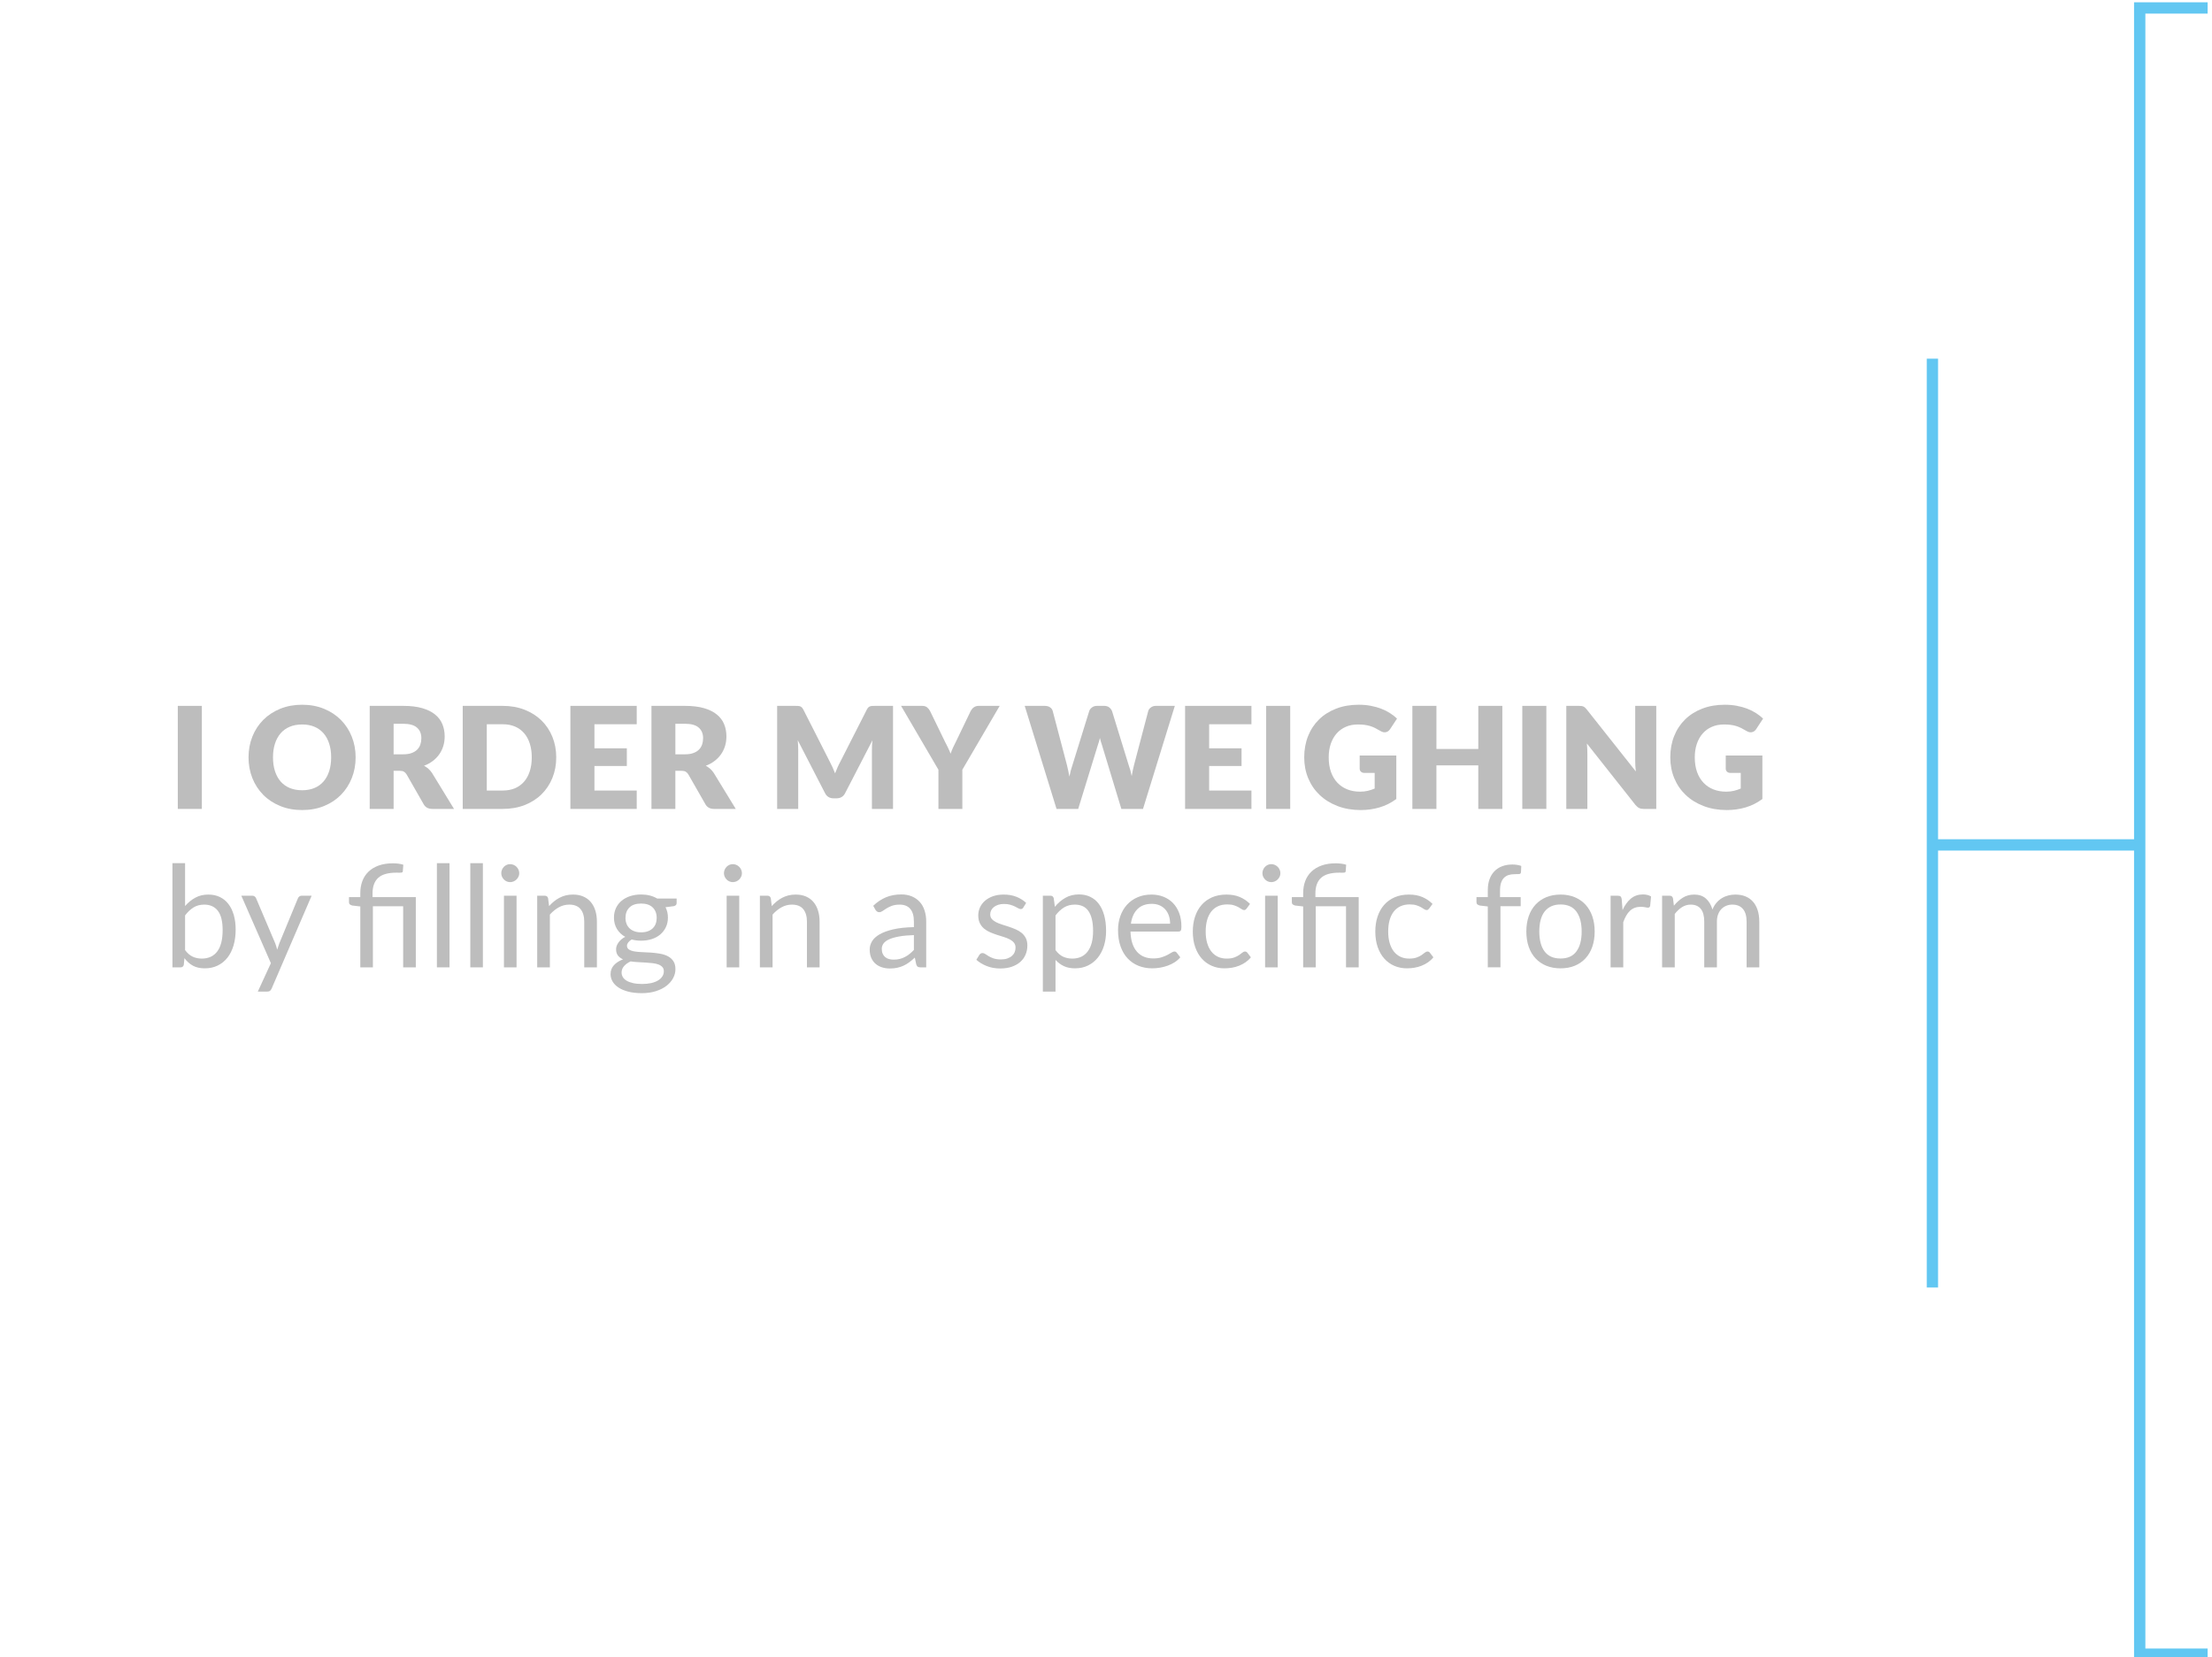 <?xml version="1.0" encoding="utf-8"?>
<!-- Generator: Adobe Illustrator 16.0.0, SVG Export Plug-In . SVG Version: 6.00 Build 0)  -->
<!DOCTYPE svg PUBLIC "-//W3C//DTD SVG 1.1//EN" "http://www.w3.org/Graphics/SVG/1.1/DTD/svg11.dtd">
<svg version="1.1" id="Calque_1" xmlns="http://www.w3.org/2000/svg" xmlns:xlink="http://www.w3.org/1999/xlink" x="0px" y="0px"
	 width="390.879px" height="292.904px" viewBox="0 0 390.879 292.904" enable-background="new 0 0 390.879 292.904"
	 xml:space="preserve">
<g>
	<line fill="none" stroke="#62C7F2" stroke-width="2" stroke-miterlimit="10" x1="341.475" y1="227.544" x2="341.475" y2="63.388"/>
	<polyline fill="none" stroke="#62C7F2" stroke-width="2" stroke-miterlimit="10" points="390.105,1.405 378.105,1.405 
		378.105,292.348 390.105,292.348 	"/>
	
		<line fill="none" stroke="#62C7F2" stroke-width="2" stroke-miterlimit="10" x1="378.105" y1="149.323" x2="341.475" y2="149.323"/>
</g>
<g>
	<path fill="#BDBDBD" d="M35.669,142.963h-4.25V124.75h4.25V142.963z"/>
	<path fill="#BDBDBD" d="M62.843,133.85c0,1.316-0.228,2.542-0.682,3.675c-0.454,1.134-1.094,2.119-1.919,2.956
		c-0.824,0.838-1.818,1.494-2.98,1.969c-1.163,0.476-2.452,0.713-3.869,0.713s-2.708-0.237-3.875-0.713
		c-1.167-0.475-2.165-1.131-2.994-1.969c-0.829-0.837-1.471-1.822-1.925-2.956c-0.454-1.133-0.681-2.358-0.681-3.675
		s0.227-2.542,0.681-3.675c0.454-1.134,1.096-2.117,1.925-2.95s1.827-1.487,2.994-1.963c1.167-0.475,2.458-0.712,3.875-0.712
		s2.706,0.239,3.869,0.719c1.162,0.479,2.156,1.135,2.98,1.969c0.825,0.833,1.465,1.816,1.919,2.949
		C62.615,131.321,62.843,132.542,62.843,133.85z M58.517,133.85c0-0.9-0.117-1.711-0.35-2.432c-0.233-0.721-0.569-1.331-1.007-1.831
		s-0.973-0.883-1.606-1.15c-0.633-0.267-1.354-0.399-2.162-0.399c-0.816,0-1.544,0.133-2.182,0.399
		c-0.637,0.268-1.175,0.65-1.612,1.15s-0.772,1.11-1.006,1.831s-0.351,1.531-0.351,2.432c0,0.908,0.117,1.723,0.351,2.443
		s0.568,1.331,1.006,1.831s0.976,0.882,1.612,1.145c0.638,0.262,1.365,0.394,2.182,0.394c0.809,0,1.529-0.132,2.162-0.394
		c0.634-0.263,1.169-0.645,1.606-1.145s0.773-1.11,1.007-1.831C58.4,135.573,58.517,134.759,58.517,133.85z"/>
	<path fill="#BDBDBD" d="M80.229,142.963h-3.824c-0.709,0-1.217-0.267-1.525-0.8l-3.025-5.288c-0.142-0.225-0.3-0.389-0.475-0.493
		s-0.425-0.156-0.75-0.156h-1.075v6.737H65.33V124.75h5.925c1.316,0,2.439,0.136,3.369,0.406c0.929,0.271,1.688,0.648,2.274,1.132
		c0.588,0.483,1.015,1.054,1.281,1.712c0.267,0.659,0.4,1.375,0.4,2.15c0,0.592-0.079,1.15-0.237,1.675
		c-0.159,0.525-0.393,1.011-0.7,1.456c-0.309,0.446-0.689,0.844-1.144,1.194c-0.455,0.35-0.978,0.638-1.569,0.862
		c0.275,0.142,0.533,0.318,0.775,0.531c0.241,0.213,0.458,0.465,0.649,0.756L80.229,142.963z M71.255,133.312
		c0.575,0,1.064-0.072,1.469-0.219c0.404-0.146,0.735-0.348,0.994-0.605c0.258-0.259,0.445-0.561,0.563-0.906
		c0.116-0.346,0.175-0.719,0.175-1.119c0-0.8-0.261-1.425-0.781-1.875c-0.521-0.45-1.327-0.675-2.419-0.675h-1.7v5.399H71.255z"/>
	<path fill="#BDBDBD" d="M98.292,133.85c0,1.316-0.227,2.531-0.681,3.644s-1.094,2.075-1.919,2.888s-1.818,1.445-2.981,1.899
		c-1.162,0.455-2.452,0.682-3.868,0.682h-7.075V124.75h7.075c1.416,0,2.706,0.229,3.868,0.688c1.163,0.459,2.156,1.092,2.981,1.9
		s1.465,1.769,1.919,2.881C98.065,131.332,98.292,132.542,98.292,133.85z M93.968,133.85c0-0.9-0.117-1.713-0.351-2.438
		c-0.233-0.726-0.568-1.34-1.006-1.844s-0.974-0.892-1.606-1.163C90.371,128.135,89.65,128,88.843,128h-2.825v11.713h2.825
		c0.808,0,1.528-0.136,2.162-0.406c0.633-0.271,1.169-0.658,1.606-1.162c0.438-0.505,0.772-1.119,1.006-1.844
		C93.85,135.575,93.968,134.759,93.968,133.85z"/>
	<path fill="#BDBDBD" d="M105.042,128v4.25h5.725v3.125h-5.725v4.338h7.475v3.25h-11.725V124.75h11.725V128H105.042z"/>
	<path fill="#BDBDBD" d="M130.016,142.963h-3.824c-0.709,0-1.217-0.267-1.525-0.8l-3.025-5.288c-0.142-0.225-0.3-0.389-0.475-0.493
		s-0.425-0.156-0.75-0.156h-1.075v6.737h-4.225V124.75h5.925c1.316,0,2.439,0.136,3.369,0.406c0.929,0.271,1.688,0.648,2.274,1.132
		c0.588,0.483,1.015,1.054,1.281,1.712c0.267,0.659,0.4,1.375,0.4,2.15c0,0.592-0.079,1.15-0.237,1.675
		c-0.159,0.525-0.393,1.011-0.7,1.456c-0.309,0.446-0.689,0.844-1.144,1.194c-0.455,0.35-0.978,0.638-1.569,0.862
		c0.275,0.142,0.533,0.318,0.775,0.531c0.241,0.213,0.458,0.465,0.649,0.756L130.016,142.963z M121.042,133.312
		c0.575,0,1.064-0.072,1.469-0.219c0.404-0.146,0.735-0.348,0.994-0.605c0.258-0.259,0.445-0.561,0.563-0.906
		c0.116-0.346,0.175-0.719,0.175-1.119c0-0.8-0.261-1.425-0.781-1.875c-0.521-0.45-1.327-0.675-2.419-0.675h-1.7v5.399H121.042z"/>
	<path fill="#BDBDBD" d="M157.803,124.75v18.213h-3.725v-10.475c0-0.242,0.006-0.505,0.019-0.788s0.035-0.57,0.068-0.862
		l-4.837,9.362c-0.15,0.292-0.353,0.513-0.606,0.663c-0.254,0.149-0.544,0.225-0.869,0.225h-0.574c-0.325,0-0.615-0.075-0.869-0.225
		c-0.254-0.15-0.456-0.371-0.606-0.663l-4.837-9.388c0.024,0.301,0.045,0.594,0.063,0.882c0.017,0.287,0.024,0.552,0.024,0.794
		v10.475h-3.725V124.75h3.225c0.184,0,0.344,0.005,0.481,0.013c0.138,0.009,0.261,0.033,0.369,0.075
		c0.107,0.042,0.206,0.106,0.293,0.193c0.088,0.088,0.173,0.211,0.257,0.369l4.688,9.237c0.166,0.317,0.327,0.646,0.481,0.987
		c0.153,0.342,0.302,0.692,0.443,1.051c0.142-0.367,0.289-0.726,0.443-1.075c0.154-0.351,0.319-0.684,0.494-1l4.675-9.2
		c0.083-0.158,0.169-0.281,0.257-0.369c0.087-0.087,0.185-0.151,0.293-0.193s0.231-0.066,0.369-0.075
		c0.138-0.008,0.298-0.013,0.481-0.013H157.803z"/>
	<path fill="#BDBDBD" d="M170.053,136.038v6.925h-4.225v-6.925l-6.601-11.288h3.726c0.366,0,0.656,0.086,0.868,0.257
		c0.213,0.171,0.39,0.39,0.531,0.656l2.575,5.3c0.217,0.417,0.413,0.807,0.588,1.169s0.329,0.719,0.462,1.068
		c0.125-0.358,0.27-0.719,0.432-1.081s0.352-0.748,0.568-1.156l2.551-5.3c0.058-0.108,0.129-0.217,0.212-0.325
		s0.182-0.206,0.294-0.294c0.112-0.087,0.241-0.158,0.388-0.212c0.146-0.055,0.306-0.082,0.481-0.082h3.75L170.053,136.038z"/>
	<path fill="#BDBDBD" d="M207.603,124.75l-5.625,18.213h-3.825l-3.425-11.287c-0.067-0.176-0.13-0.369-0.188-0.582
		c-0.059-0.212-0.117-0.435-0.175-0.668c-0.059,0.233-0.117,0.456-0.176,0.668c-0.058,0.213-0.12,0.406-0.188,0.582l-3.475,11.287
		h-3.825l-5.625-18.213h3.55c0.367,0,0.673,0.084,0.919,0.25c0.246,0.167,0.406,0.388,0.481,0.663l2.5,9.5
		c0.075,0.3,0.15,0.627,0.225,0.981c0.075,0.354,0.15,0.723,0.226,1.105c0.149-0.783,0.333-1.479,0.55-2.087l2.95-9.5
		c0.075-0.233,0.235-0.444,0.481-0.632c0.245-0.188,0.543-0.281,0.894-0.281h1.25c0.366,0,0.662,0.086,0.888,0.257
		c0.225,0.171,0.396,0.39,0.512,0.656l2.926,9.5c0.216,0.583,0.399,1.246,0.55,1.987c0.066-0.375,0.135-0.727,0.206-1.057
		c0.07-0.329,0.144-0.639,0.219-0.931l2.5-9.5c0.066-0.242,0.225-0.454,0.475-0.638s0.551-0.275,0.9-0.275H207.603z"/>
	<path fill="#BDBDBD" d="M213.666,128v4.25h5.725v3.125h-5.725v4.338h7.475v3.25h-11.725V124.75h11.725V128H213.666z"/>
	<path fill="#BDBDBD" d="M227.991,142.963h-4.25V124.75h4.25V142.963z"/>
	<path fill="#BDBDBD" d="M240.265,133.525h6.475v7.688c-0.934,0.684-1.927,1.18-2.981,1.487c-1.054,0.309-2.156,0.463-3.306,0.463
		c-1.5,0-2.865-0.235-4.094-0.706c-1.229-0.471-2.281-1.121-3.156-1.95s-1.55-1.813-2.025-2.95
		c-0.475-1.138-0.712-2.373-0.712-3.706c0-1.358,0.225-2.606,0.675-3.744s1.094-2.118,1.931-2.943
		c0.838-0.825,1.851-1.467,3.038-1.925c1.188-0.459,2.515-0.688,3.981-0.688c0.758,0,1.471,0.063,2.137,0.188
		c0.667,0.125,1.281,0.296,1.844,0.512c0.563,0.217,1.077,0.476,1.544,0.775s0.884,0.625,1.25,0.975l-1.225,1.863
		c-0.192,0.291-0.439,0.471-0.744,0.537c-0.304,0.066-0.631-0.008-0.981-0.225c-0.333-0.2-0.647-0.373-0.943-0.52
		c-0.296-0.146-0.598-0.264-0.906-0.355s-0.634-0.158-0.975-0.2c-0.342-0.042-0.726-0.063-1.15-0.063
		c-0.792,0-1.504,0.14-2.138,0.419c-0.633,0.279-1.173,0.673-1.618,1.181c-0.446,0.509-0.79,1.119-1.031,1.831
		c-0.242,0.713-0.363,1.507-0.363,2.382c0,0.967,0.134,1.825,0.4,2.575s0.644,1.383,1.131,1.899c0.488,0.517,1.071,0.911,1.75,1.182
		c0.68,0.271,1.432,0.406,2.257,0.406c0.508,0,0.969-0.05,1.381-0.15c0.413-0.1,0.814-0.233,1.206-0.399V136.6h-1.8
		c-0.267,0-0.475-0.071-0.625-0.213c-0.149-0.142-0.225-0.32-0.225-0.537V133.525z"/>
	<path fill="#BDBDBD" d="M265.477,124.75v18.213h-4.25v-7.7h-7.399v7.7h-4.25V124.75h4.25v7.613h7.399v-7.613H265.477z"/>
	<path fill="#BDBDBD" d="M273.253,142.963h-4.25V124.75h4.25V142.963z"/>
	<path fill="#BDBDBD" d="M292.677,124.75v18.213h-2.199c-0.325,0-0.599-0.052-0.819-0.156s-0.439-0.285-0.656-0.544l-8.587-10.862
		c0.033,0.325,0.056,0.64,0.068,0.943c0.013,0.305,0.019,0.59,0.019,0.856v9.763h-3.725V124.75h2.225
		c0.184,0,0.338,0.009,0.463,0.025s0.237,0.048,0.337,0.094c0.101,0.046,0.196,0.11,0.288,0.193
		c0.092,0.084,0.195,0.196,0.313,0.338l8.662,10.938c-0.042-0.35-0.07-0.689-0.087-1.019c-0.018-0.329-0.025-0.64-0.025-0.932
		v-9.638H292.677z"/>
	<path fill="#BDBDBD" d="M304.952,133.525h6.475v7.688c-0.934,0.684-1.927,1.18-2.981,1.487c-1.054,0.309-2.156,0.463-3.306,0.463
		c-1.5,0-2.865-0.235-4.094-0.706c-1.229-0.471-2.281-1.121-3.156-1.95s-1.55-1.813-2.025-2.95
		c-0.475-1.138-0.712-2.373-0.712-3.706c0-1.358,0.225-2.606,0.675-3.744s1.094-2.118,1.931-2.943
		c0.838-0.825,1.851-1.467,3.038-1.925c1.188-0.459,2.515-0.688,3.981-0.688c0.758,0,1.471,0.063,2.137,0.188
		c0.667,0.125,1.281,0.296,1.844,0.512c0.563,0.217,1.077,0.476,1.544,0.775s0.884,0.625,1.25,0.975l-1.225,1.863
		c-0.192,0.291-0.439,0.471-0.744,0.537c-0.304,0.066-0.631-0.008-0.981-0.225c-0.333-0.2-0.647-0.373-0.943-0.52
		c-0.296-0.146-0.598-0.264-0.906-0.355s-0.634-0.158-0.975-0.2c-0.342-0.042-0.726-0.063-1.15-0.063
		c-0.792,0-1.504,0.14-2.138,0.419c-0.633,0.279-1.173,0.673-1.618,1.181c-0.446,0.509-0.79,1.119-1.031,1.831
		c-0.242,0.713-0.363,1.507-0.363,2.382c0,0.967,0.134,1.825,0.4,2.575s0.644,1.383,1.131,1.899c0.488,0.517,1.071,0.911,1.75,1.182
		c0.68,0.271,1.432,0.406,2.257,0.406c0.508,0,0.969-0.05,1.381-0.15c0.413-0.1,0.814-0.233,1.206-0.399V136.6h-1.8
		c-0.267,0-0.475-0.071-0.625-0.213c-0.149-0.142-0.225-0.32-0.225-0.537V133.525z"/>
	<path fill="#BDBDBD" d="M32.705,160.125c0.533-0.616,1.136-1.107,1.807-1.475c0.67-0.366,1.443-0.55,2.318-0.55
		c0.741,0,1.41,0.142,2.006,0.425s1.103,0.693,1.52,1.231c0.416,0.537,0.735,1.189,0.956,1.956s0.331,1.629,0.331,2.588
		c0,1.024-0.125,1.958-0.375,2.8s-0.61,1.561-1.081,2.156s-1.044,1.059-1.719,1.388s-1.434,0.493-2.275,0.493
		c-0.833,0-1.535-0.156-2.106-0.469c-0.57-0.313-1.068-0.756-1.493-1.331l-0.112,1.15c-0.067,0.316-0.259,0.475-0.575,0.475h-1.438
		v-18.412h2.237V160.125z M32.705,167.913c0.408,0.55,0.856,0.938,1.344,1.162c0.487,0.226,1.022,0.338,1.606,0.338
		c1.191,0,2.104-0.421,2.737-1.263c0.633-0.842,0.95-2.096,0.95-3.763c0-1.55-0.281-2.689-0.844-3.419
		c-0.563-0.729-1.365-1.094-2.406-1.094c-0.726,0-1.356,0.167-1.894,0.5c-0.538,0.334-1.036,0.805-1.494,1.413V167.913z"/>
	<path fill="#BDBDBD" d="M55.068,158.301L48.006,174.7c-0.075,0.167-0.169,0.3-0.281,0.4c-0.112,0.1-0.285,0.149-0.519,0.149h-1.65
		l2.313-5.024l-5.225-11.925h1.925c0.191,0,0.344,0.048,0.456,0.144s0.189,0.202,0.231,0.318l3.388,7.976
		c0.133,0.35,0.245,0.717,0.337,1.1c0.117-0.392,0.242-0.763,0.375-1.112l3.288-7.963c0.05-0.133,0.135-0.243,0.256-0.331
		s0.257-0.131,0.406-0.131H55.068z"/>
	<path fill="#BDBDBD" d="M63.668,170.963V160.2l-1.399-0.162c-0.184-0.042-0.33-0.106-0.438-0.194
		c-0.108-0.087-0.163-0.214-0.163-0.381v-0.912h2v-0.7c0-0.775,0.121-1.485,0.362-2.132c0.242-0.646,0.604-1.201,1.088-1.668
		s1.085-0.829,1.807-1.088c0.721-0.258,1.556-0.388,2.506-0.388c0.316,0,0.642,0.021,0.975,0.063
		c0.334,0.042,0.621,0.104,0.863,0.188l-0.088,1.163c-0.009,0.083-0.04,0.142-0.094,0.175c-0.055,0.033-0.127,0.054-0.219,0.063
		c-0.092,0.008-0.206,0.011-0.344,0.006c-0.138-0.004-0.294-0.006-0.469-0.006c-1.483,0-2.559,0.306-3.225,0.919
		c-0.667,0.612-1,1.535-1,2.769v0.638h7.649v12.412h-2.237v-10.8h-5.35v10.8H63.668z"/>
	<path fill="#BDBDBD" d="M79.43,152.551v18.412h-2.225v-18.412H79.43z"/>
	<path fill="#BDBDBD" d="M85.33,152.551v18.412h-2.225v-18.412H85.33z"/>
	<path fill="#BDBDBD" d="M91.755,154.325c0,0.217-0.044,0.419-0.132,0.606c-0.087,0.188-0.204,0.354-0.35,0.5
		c-0.146,0.146-0.317,0.261-0.513,0.344c-0.196,0.083-0.402,0.125-0.619,0.125s-0.418-0.042-0.605-0.125s-0.353-0.198-0.494-0.344
		s-0.254-0.313-0.338-0.5c-0.083-0.188-0.125-0.39-0.125-0.606s0.042-0.423,0.125-0.618c0.084-0.196,0.196-0.367,0.338-0.513
		s0.307-0.261,0.494-0.344s0.389-0.125,0.605-0.125s0.423,0.042,0.619,0.125c0.195,0.083,0.366,0.198,0.513,0.344
		c0.146,0.146,0.263,0.316,0.35,0.513C91.711,153.902,91.755,154.108,91.755,154.325z M91.279,158.301v12.662h-2.225v-12.662H91.279
		z"/>
	<path fill="#BDBDBD" d="M97.029,160.137c0.275-0.308,0.566-0.587,0.875-0.837s0.636-0.465,0.981-0.645
		c0.346-0.179,0.713-0.316,1.1-0.412c0.388-0.096,0.807-0.144,1.257-0.144c0.691,0,1.302,0.114,1.831,0.344s0.971,0.554,1.325,0.975
		c0.354,0.421,0.623,0.928,0.806,1.519c0.184,0.592,0.275,1.246,0.275,1.963v8.063h-2.237V162.9c0-0.958-0.219-1.702-0.656-2.231
		s-1.103-0.794-1.994-0.794c-0.658,0-1.272,0.159-1.844,0.476c-0.57,0.316-1.098,0.746-1.581,1.287v9.325h-2.237v-12.662h1.337
		c0.317,0,0.513,0.154,0.588,0.462L97.029,160.137z"/>
	<path fill="#BDBDBD" d="M119.567,158.801v0.824c0,0.275-0.175,0.45-0.525,0.525l-1.438,0.188c0.283,0.55,0.425,1.158,0.425,1.825
		c0,0.616-0.118,1.177-0.355,1.681c-0.238,0.505-0.565,0.936-0.981,1.294c-0.417,0.358-0.917,0.634-1.5,0.825
		c-0.584,0.191-1.217,0.287-1.9,0.287c-0.592,0-1.149-0.07-1.675-0.212c-0.267,0.167-0.471,0.344-0.612,0.531
		s-0.213,0.377-0.213,0.568c0,0.3,0.123,0.527,0.369,0.682c0.245,0.154,0.568,0.265,0.969,0.331
		c0.399,0.066,0.856,0.108,1.368,0.125c0.513,0.017,1.038,0.044,1.575,0.081c0.538,0.038,1.063,0.103,1.575,0.194
		s0.969,0.241,1.369,0.449c0.399,0.209,0.723,0.496,0.969,0.863c0.245,0.366,0.368,0.842,0.368,1.425
		c0,0.541-0.136,1.066-0.406,1.575c-0.271,0.508-0.66,0.96-1.169,1.355c-0.508,0.396-1.131,0.713-1.868,0.95
		s-1.569,0.356-2.494,0.356s-1.733-0.092-2.425-0.275c-0.691-0.183-1.267-0.429-1.725-0.737c-0.459-0.309-0.803-0.664-1.031-1.068
		c-0.229-0.404-0.344-0.827-0.344-1.269c0-0.625,0.195-1.154,0.587-1.588s0.93-0.779,1.612-1.037
		c-0.375-0.167-0.673-0.39-0.894-0.669s-0.331-0.656-0.331-1.132c0-0.183,0.033-0.372,0.1-0.568
		c0.067-0.195,0.169-0.392,0.307-0.588c0.138-0.195,0.307-0.381,0.506-0.556c0.2-0.175,0.434-0.329,0.7-0.463
		c-0.625-0.35-1.112-0.814-1.462-1.394c-0.351-0.579-0.525-1.252-0.525-2.019c0-0.617,0.119-1.177,0.356-1.682
		c0.237-0.504,0.568-0.933,0.993-1.287c0.426-0.354,0.932-0.627,1.52-0.819c0.587-0.191,1.23-0.287,1.931-0.287
		c0.55,0,1.063,0.061,1.538,0.182c0.475,0.12,0.908,0.298,1.3,0.531H119.567z M117.304,171.65c0-0.309-0.088-0.559-0.263-0.75
		s-0.41-0.342-0.706-0.45s-0.64-0.186-1.031-0.231c-0.392-0.045-0.807-0.081-1.244-0.105c-0.438-0.025-0.881-0.051-1.331-0.075
		c-0.45-0.025-0.883-0.066-1.3-0.125c-0.467,0.217-0.848,0.489-1.144,0.818s-0.444,0.715-0.444,1.156
		c0,0.283,0.073,0.548,0.219,0.794c0.146,0.246,0.369,0.458,0.669,0.638c0.3,0.179,0.677,0.32,1.132,0.425
		c0.454,0.104,0.989,0.156,1.605,0.156c0.601,0,1.138-0.055,1.613-0.162c0.475-0.108,0.877-0.263,1.206-0.463
		s0.581-0.438,0.756-0.713C117.217,172.288,117.304,171.983,117.304,171.65z M113.292,164.775c0.45,0,0.846-0.063,1.188-0.188
		s0.629-0.3,0.862-0.525c0.233-0.225,0.408-0.493,0.525-0.806c0.116-0.313,0.175-0.656,0.175-1.031c0-0.775-0.235-1.392-0.706-1.851
		c-0.471-0.458-1.152-0.688-2.044-0.688c-0.899,0-1.585,0.229-2.056,0.688c-0.472,0.459-0.707,1.075-0.707,1.851
		c0,0.375,0.061,0.719,0.182,1.031s0.298,0.581,0.531,0.806c0.233,0.226,0.521,0.4,0.862,0.525S112.842,164.775,113.292,164.775z"/>
	<path fill="#BDBDBD" d="M131.105,154.325c0,0.217-0.044,0.419-0.132,0.606c-0.087,0.188-0.204,0.354-0.35,0.5
		c-0.146,0.146-0.317,0.261-0.513,0.344c-0.196,0.083-0.402,0.125-0.619,0.125s-0.418-0.042-0.605-0.125s-0.353-0.198-0.494-0.344
		s-0.254-0.313-0.338-0.5c-0.083-0.188-0.125-0.39-0.125-0.606s0.042-0.423,0.125-0.618c0.084-0.196,0.196-0.367,0.338-0.513
		s0.307-0.261,0.494-0.344s0.389-0.125,0.605-0.125s0.423,0.042,0.619,0.125c0.195,0.083,0.366,0.198,0.513,0.344
		c0.146,0.146,0.263,0.316,0.35,0.513C131.061,153.902,131.105,154.108,131.105,154.325z M130.63,158.301v12.662h-2.225v-12.662
		H130.63z"/>
	<path fill="#BDBDBD" d="M136.38,160.137c0.275-0.308,0.566-0.587,0.875-0.837s0.636-0.465,0.981-0.645
		c0.346-0.179,0.713-0.316,1.1-0.412c0.388-0.096,0.807-0.144,1.257-0.144c0.691,0,1.302,0.114,1.831,0.344s0.971,0.554,1.325,0.975
		c0.354,0.421,0.623,0.928,0.806,1.519c0.184,0.592,0.275,1.246,0.275,1.963v8.063h-2.237V162.9c0-0.958-0.219-1.702-0.656-2.231
		s-1.103-0.794-1.994-0.794c-0.658,0-1.272,0.159-1.844,0.476c-0.57,0.316-1.098,0.746-1.581,1.287v9.325h-2.237v-12.662h1.337
		c0.317,0,0.513,0.154,0.588,0.462L136.38,160.137z"/>
	<path fill="#BDBDBD" d="M154.305,160.088c0.7-0.675,1.454-1.179,2.263-1.513c0.808-0.333,1.704-0.5,2.688-0.5
		c0.708,0,1.337,0.117,1.888,0.351c0.55,0.233,1.012,0.558,1.387,0.975s0.658,0.921,0.851,1.513c0.191,0.592,0.287,1.241,0.287,1.95
		v8.1h-0.987c-0.217,0-0.384-0.035-0.5-0.106c-0.117-0.07-0.208-0.21-0.275-0.419l-0.25-1.199c-0.333,0.308-0.658,0.581-0.975,0.818
		s-0.65,0.438-1,0.6c-0.35,0.163-0.723,0.288-1.119,0.375c-0.396,0.088-0.835,0.132-1.318,0.132c-0.492,0-0.954-0.069-1.388-0.206
		c-0.434-0.138-0.811-0.344-1.131-0.619c-0.321-0.275-0.575-0.623-0.763-1.044s-0.281-0.919-0.281-1.493
		c0-0.5,0.138-0.981,0.412-1.444c0.275-0.462,0.721-0.873,1.338-1.231c0.616-0.357,1.421-0.651,2.412-0.881
		c0.992-0.229,2.209-0.36,3.65-0.394v-0.987c0-0.983-0.213-1.728-0.638-2.231s-1.046-0.757-1.862-0.757
		c-0.55,0-1.011,0.069-1.381,0.207c-0.371,0.137-0.692,0.291-0.963,0.462s-0.504,0.325-0.7,0.463
		c-0.195,0.138-0.39,0.206-0.581,0.206c-0.15,0-0.279-0.039-0.388-0.119c-0.108-0.079-0.2-0.177-0.274-0.293L154.305,160.088z
		 M161.493,165.262c-1.025,0.033-1.898,0.115-2.619,0.244s-1.308,0.298-1.762,0.506c-0.455,0.209-0.784,0.454-0.988,0.737
		c-0.204,0.284-0.306,0.601-0.306,0.95c0,0.334,0.054,0.621,0.162,0.862c0.108,0.242,0.257,0.44,0.444,0.594
		c0.188,0.154,0.408,0.268,0.662,0.338c0.254,0.071,0.527,0.106,0.818,0.106c0.392,0,0.75-0.04,1.075-0.119s0.632-0.193,0.919-0.344
		c0.287-0.149,0.563-0.329,0.825-0.537s0.519-0.446,0.769-0.713V165.262z"/>
	<path fill="#BDBDBD" d="M180.831,160.387c-0.101,0.184-0.255,0.275-0.463,0.275c-0.125,0-0.267-0.046-0.425-0.138
		s-0.353-0.193-0.581-0.307c-0.229-0.112-0.502-0.216-0.819-0.313c-0.316-0.096-0.691-0.144-1.125-0.144
		c-0.375,0-0.712,0.048-1.012,0.144c-0.301,0.097-0.557,0.228-0.77,0.395c-0.212,0.166-0.375,0.36-0.487,0.581
		s-0.169,0.46-0.169,0.719c0,0.325,0.094,0.596,0.281,0.813s0.436,0.404,0.744,0.563s0.658,0.298,1.05,0.419
		c0.392,0.12,0.794,0.25,1.206,0.387c0.413,0.138,0.814,0.29,1.207,0.457c0.392,0.166,0.741,0.375,1.05,0.625
		c0.308,0.25,0.556,0.556,0.743,0.918c0.188,0.363,0.281,0.799,0.281,1.307c0,0.583-0.104,1.123-0.313,1.619
		c-0.208,0.495-0.517,0.925-0.925,1.287s-0.908,0.648-1.5,0.856s-1.274,0.313-2.05,0.313c-0.884,0-1.684-0.144-2.4-0.432
		c-0.717-0.287-1.324-0.656-1.824-1.106l0.524-0.85c0.066-0.108,0.146-0.191,0.237-0.25s0.209-0.088,0.351-0.088
		c0.149,0,0.308,0.059,0.475,0.176c0.167,0.116,0.369,0.245,0.606,0.387c0.237,0.143,0.527,0.271,0.869,0.388
		c0.341,0.117,0.767,0.175,1.274,0.175c0.434,0,0.813-0.056,1.138-0.168c0.325-0.113,0.596-0.265,0.813-0.457
		c0.217-0.191,0.377-0.412,0.481-0.662c0.104-0.25,0.156-0.517,0.156-0.8c0-0.351-0.094-0.64-0.281-0.869
		c-0.188-0.229-0.436-0.425-0.744-0.587c-0.309-0.163-0.66-0.305-1.056-0.426c-0.396-0.12-0.801-0.247-1.213-0.381
		c-0.412-0.133-0.816-0.285-1.213-0.456c-0.396-0.171-0.748-0.386-1.056-0.644c-0.309-0.259-0.557-0.577-0.744-0.957
		c-0.188-0.379-0.281-0.839-0.281-1.381c0-0.483,0.101-0.948,0.3-1.394c0.2-0.446,0.492-0.838,0.875-1.175
		c0.384-0.338,0.854-0.606,1.413-0.807c0.558-0.2,1.195-0.3,1.912-0.3c0.833,0,1.581,0.131,2.244,0.394
		c0.662,0.263,1.235,0.623,1.719,1.081L180.831,160.387z"/>
	<path fill="#BDBDBD" d="M186.406,160.262c0.533-0.658,1.149-1.188,1.85-1.587c0.7-0.4,1.5-0.601,2.4-0.601
		c0.733,0,1.396,0.14,1.987,0.419s1.096,0.691,1.513,1.237c0.416,0.546,0.737,1.224,0.962,2.031
		c0.226,0.809,0.338,1.737,0.338,2.788c0,0.933-0.125,1.802-0.375,2.605c-0.25,0.805-0.61,1.5-1.081,2.088s-1.046,1.05-1.726,1.388
		c-0.679,0.337-1.443,0.506-2.293,0.506c-0.775,0-1.44-0.131-1.994-0.394c-0.555-0.263-1.044-0.627-1.469-1.094v5.6h-2.237v-16.949
		h1.337c0.317,0,0.513,0.154,0.588,0.462L186.406,160.262z M186.518,167.913c0.408,0.55,0.854,0.938,1.338,1.162
		c0.482,0.226,1.024,0.338,1.625,0.338c1.183,0,2.091-0.421,2.725-1.263c0.633-0.842,0.95-2.042,0.95-3.6
		c0-0.825-0.073-1.533-0.219-2.125c-0.146-0.592-0.356-1.077-0.632-1.457c-0.274-0.379-0.612-0.656-1.012-0.831
		c-0.4-0.175-0.854-0.263-1.363-0.263c-0.725,0-1.36,0.167-1.906,0.5c-0.546,0.334-1.048,0.805-1.506,1.413V167.913z"/>
	<path fill="#BDBDBD" d="M208.567,169.187c-0.274,0.334-0.604,0.623-0.987,0.869c-0.383,0.246-0.794,0.448-1.231,0.606
		s-0.89,0.277-1.355,0.356c-0.467,0.079-0.93,0.118-1.388,0.118c-0.875,0-1.682-0.147-2.419-0.443s-1.375-0.729-1.912-1.3
		c-0.538-0.571-0.957-1.277-1.257-2.119s-0.45-1.809-0.45-2.9c0-0.883,0.136-1.708,0.406-2.475c0.271-0.767,0.661-1.432,1.169-1.994
		c0.509-0.563,1.129-1.004,1.862-1.324c0.733-0.321,1.559-0.481,2.476-0.481c0.758,0,1.46,0.127,2.106,0.381
		c0.646,0.255,1.204,0.621,1.675,1.101c0.471,0.479,0.839,1.07,1.106,1.774c0.267,0.704,0.399,1.507,0.399,2.406
		c0,0.351-0.037,0.584-0.112,0.7c-0.075,0.117-0.217,0.175-0.425,0.175h-8.463c0.025,0.8,0.136,1.496,0.331,2.088
		c0.196,0.592,0.469,1.085,0.819,1.481c0.35,0.396,0.767,0.691,1.25,0.887c0.483,0.196,1.024,0.294,1.625,0.294
		c0.558,0,1.039-0.064,1.443-0.193s0.752-0.269,1.044-0.419s0.535-0.289,0.731-0.419c0.195-0.129,0.364-0.193,0.506-0.193
		c0.184,0,0.325,0.07,0.425,0.212L208.567,169.187z M206.767,163.25c0-0.517-0.073-0.989-0.219-1.418
		c-0.146-0.43-0.358-0.801-0.638-1.113s-0.618-0.554-1.019-0.725c-0.399-0.171-0.854-0.256-1.362-0.256
		c-1.066,0-1.91,0.311-2.531,0.931c-0.621,0.621-1.006,1.481-1.156,2.581H206.767z"/>
	<path fill="#BDBDBD" d="M220.305,160.551c-0.067,0.092-0.134,0.162-0.2,0.212s-0.158,0.075-0.275,0.075
		c-0.125,0-0.262-0.052-0.412-0.156s-0.336-0.219-0.557-0.344s-0.491-0.239-0.813-0.344c-0.32-0.104-0.714-0.156-1.181-0.156
		c-0.625,0-1.175,0.11-1.65,0.331c-0.475,0.221-0.873,0.54-1.193,0.956c-0.321,0.417-0.563,0.921-0.726,1.513
		c-0.162,0.592-0.243,1.255-0.243,1.987c0,0.768,0.087,1.448,0.263,2.044c0.175,0.596,0.423,1.096,0.743,1.5
		c0.321,0.404,0.708,0.713,1.163,0.925c0.454,0.213,0.964,0.319,1.531,0.319c0.541,0,0.987-0.064,1.337-0.194
		c0.351-0.129,0.64-0.272,0.869-0.431c0.229-0.158,0.421-0.302,0.575-0.432c0.153-0.129,0.306-0.193,0.456-0.193
		c0.183,0,0.325,0.07,0.425,0.212l0.625,0.813c-0.275,0.342-0.588,0.634-0.938,0.875c-0.35,0.242-0.728,0.444-1.131,0.606
		c-0.404,0.163-0.827,0.281-1.27,0.356c-0.441,0.075-0.892,0.112-1.35,0.112c-0.792,0-1.527-0.146-2.206-0.438
		c-0.68-0.291-1.269-0.714-1.769-1.269c-0.5-0.554-0.893-1.235-1.176-2.044c-0.283-0.808-0.425-1.729-0.425-2.763
		c0-0.941,0.132-1.813,0.394-2.612c0.263-0.8,0.646-1.489,1.15-2.068s1.125-1.031,1.862-1.356s1.586-0.487,2.544-0.487
		c0.892,0,1.677,0.144,2.356,0.431c0.679,0.288,1.281,0.694,1.806,1.219L220.305,160.551z"/>
	<path fill="#BDBDBD" d="M226.256,154.325c0,0.217-0.044,0.419-0.132,0.606c-0.087,0.188-0.204,0.354-0.35,0.5
		c-0.146,0.146-0.317,0.261-0.513,0.344c-0.196,0.083-0.402,0.125-0.619,0.125s-0.418-0.042-0.605-0.125s-0.353-0.198-0.494-0.344
		s-0.254-0.313-0.338-0.5c-0.083-0.188-0.125-0.39-0.125-0.606s0.042-0.423,0.125-0.618c0.084-0.196,0.196-0.367,0.338-0.513
		s0.307-0.261,0.494-0.344s0.389-0.125,0.605-0.125s0.423,0.042,0.619,0.125c0.195,0.083,0.366,0.198,0.513,0.344
		c0.146,0.146,0.263,0.316,0.35,0.513C226.212,153.902,226.256,154.108,226.256,154.325z M225.78,158.301v12.662h-2.225v-12.662
		H225.78z"/>
	<path fill="#BDBDBD" d="M230.28,170.963V160.2l-1.399-0.162c-0.184-0.042-0.33-0.106-0.438-0.194
		c-0.108-0.087-0.163-0.214-0.163-0.381v-0.912h2v-0.7c0-0.775,0.121-1.485,0.362-2.132c0.242-0.646,0.604-1.201,1.088-1.668
		s1.085-0.829,1.807-1.088c0.721-0.258,1.556-0.388,2.506-0.388c0.316,0,0.642,0.021,0.975,0.063
		c0.334,0.042,0.621,0.104,0.863,0.188l-0.088,1.163c-0.009,0.083-0.04,0.142-0.094,0.175c-0.055,0.033-0.127,0.054-0.219,0.063
		c-0.092,0.008-0.206,0.011-0.344,0.006c-0.138-0.004-0.294-0.006-0.469-0.006c-1.483,0-2.559,0.306-3.225,0.919
		c-0.667,0.612-1,1.535-1,2.769v0.638h7.649v12.412h-2.237v-10.8h-5.35v10.8H230.28z"/>
	<path fill="#BDBDBD" d="M252.555,160.551c-0.067,0.092-0.134,0.162-0.2,0.212s-0.158,0.075-0.275,0.075
		c-0.125,0-0.262-0.052-0.412-0.156s-0.336-0.219-0.557-0.344s-0.491-0.239-0.813-0.344c-0.32-0.104-0.714-0.156-1.181-0.156
		c-0.625,0-1.175,0.11-1.65,0.331c-0.475,0.221-0.873,0.54-1.193,0.956c-0.321,0.417-0.563,0.921-0.726,1.513
		c-0.162,0.592-0.243,1.255-0.243,1.987c0,0.768,0.087,1.448,0.263,2.044c0.175,0.596,0.423,1.096,0.743,1.5
		c0.321,0.404,0.708,0.713,1.163,0.925c0.454,0.213,0.964,0.319,1.531,0.319c0.541,0,0.987-0.064,1.337-0.194
		c0.351-0.129,0.64-0.272,0.869-0.431c0.229-0.158,0.421-0.302,0.575-0.432c0.153-0.129,0.306-0.193,0.456-0.193
		c0.183,0,0.325,0.07,0.425,0.212l0.625,0.813c-0.275,0.342-0.588,0.634-0.938,0.875c-0.35,0.242-0.728,0.444-1.131,0.606
		c-0.404,0.163-0.827,0.281-1.27,0.356c-0.441,0.075-0.892,0.112-1.35,0.112c-0.792,0-1.527-0.146-2.206-0.438
		c-0.68-0.291-1.269-0.714-1.769-1.269c-0.5-0.554-0.893-1.235-1.176-2.044c-0.283-0.808-0.425-1.729-0.425-2.763
		c0-0.941,0.132-1.813,0.394-2.612c0.263-0.8,0.646-1.489,1.15-2.068s1.125-1.031,1.862-1.356s1.586-0.487,2.544-0.487
		c0.892,0,1.677,0.144,2.356,0.431c0.679,0.288,1.281,0.694,1.806,1.219L252.555,160.551z"/>
	<path fill="#BDBDBD" d="M262.906,170.963V160.2l-1.4-0.162c-0.175-0.042-0.318-0.106-0.432-0.194
		c-0.112-0.087-0.168-0.214-0.168-0.381v-0.912h2v-1.226c0-0.725,0.102-1.368,0.306-1.931s0.496-1.038,0.875-1.426
		c0.379-0.387,0.836-0.681,1.369-0.881s1.133-0.3,1.8-0.3c0.566,0,1.088,0.083,1.563,0.25l-0.05,1.112
		c-0.017,0.2-0.127,0.309-0.331,0.325c-0.205,0.017-0.478,0.024-0.819,0.024c-0.383,0-0.731,0.051-1.044,0.15
		s-0.581,0.263-0.806,0.487c-0.226,0.226-0.398,0.521-0.519,0.888c-0.121,0.367-0.182,0.821-0.182,1.362v1.163h3.65v1.612h-3.575
		v10.8H262.906z"/>
	<path fill="#BDBDBD" d="M275.767,158.1c0.926,0,1.759,0.154,2.5,0.462c0.742,0.309,1.375,0.746,1.9,1.313
		c0.525,0.567,0.927,1.253,1.206,2.057c0.279,0.805,0.419,1.702,0.419,2.693c0,1-0.14,1.9-0.419,2.7s-0.681,1.483-1.206,2.05
		c-0.525,0.567-1.158,1.003-1.9,1.307c-0.741,0.304-1.574,0.456-2.5,0.456c-0.933,0-1.772-0.152-2.519-0.456
		s-1.381-0.739-1.906-1.307c-0.524-0.566-0.927-1.25-1.206-2.05s-0.419-1.7-0.419-2.7c0-0.991,0.14-1.889,0.419-2.693
		c0.279-0.804,0.682-1.489,1.206-2.057c0.525-0.566,1.16-1.004,1.906-1.313C273.995,158.255,274.835,158.1,275.767,158.1z
		 M275.767,169.4c1.25,0,2.184-0.419,2.801-1.256c0.616-0.838,0.925-2.007,0.925-3.507c0-1.508-0.309-2.683-0.925-3.524
		c-0.617-0.842-1.551-1.263-2.801-1.263c-0.633,0-1.186,0.108-1.656,0.325s-0.862,0.529-1.175,0.938s-0.546,0.91-0.7,1.506
		s-0.23,1.269-0.23,2.019c0,1.5,0.31,2.669,0.931,3.507C273.557,168.981,274.501,169.4,275.767,169.4z"/>
	<path fill="#BDBDBD" d="M286.718,160.838c0.4-0.866,0.892-1.544,1.475-2.031c0.584-0.487,1.296-0.731,2.138-0.731
		c0.267,0,0.523,0.029,0.769,0.088c0.246,0.059,0.465,0.149,0.656,0.274l-0.162,1.663c-0.05,0.208-0.175,0.313-0.375,0.313
		c-0.117,0-0.287-0.025-0.513-0.075c-0.225-0.05-0.479-0.075-0.763-0.075c-0.399,0-0.756,0.059-1.068,0.175
		c-0.313,0.117-0.592,0.29-0.838,0.52c-0.245,0.229-0.467,0.512-0.662,0.85c-0.196,0.338-0.373,0.723-0.531,1.156v8h-2.237v-12.662
		h1.274c0.242,0,0.408,0.046,0.5,0.137c0.092,0.092,0.154,0.25,0.188,0.476L286.718,160.838z"/>
	<path fill="#BDBDBD" d="M293.705,170.963v-12.662h1.337c0.317,0,0.513,0.154,0.588,0.462l0.162,1.3
		c0.467-0.574,0.992-1.045,1.575-1.412c0.583-0.366,1.259-0.55,2.025-0.55c0.85,0,1.539,0.237,2.068,0.712
		c0.529,0.476,0.91,1.117,1.144,1.926c0.184-0.459,0.419-0.854,0.707-1.188c0.287-0.334,0.61-0.608,0.969-0.825
		c0.357-0.217,0.739-0.375,1.144-0.476c0.404-0.1,0.814-0.149,1.231-0.149c0.666,0,1.26,0.106,1.781,0.318
		c0.521,0.213,0.962,0.523,1.324,0.932c0.363,0.408,0.64,0.91,0.832,1.506c0.191,0.596,0.287,1.277,0.287,2.044v8.063h-2.237V162.9
		c0-0.991-0.217-1.744-0.65-2.256c-0.434-0.513-1.059-0.77-1.875-0.77c-0.366,0-0.715,0.065-1.044,0.194s-0.618,0.318-0.868,0.568
		s-0.448,0.564-0.594,0.944c-0.146,0.379-0.219,0.818-0.219,1.318v8.063h-2.237V162.9c0-1.017-0.205-1.775-0.613-2.275
		s-1.004-0.75-1.787-0.75c-0.55,0-1.059,0.148-1.525,0.444s-0.896,0.698-1.287,1.206v9.438H293.705z"/>
</g>
</svg>
